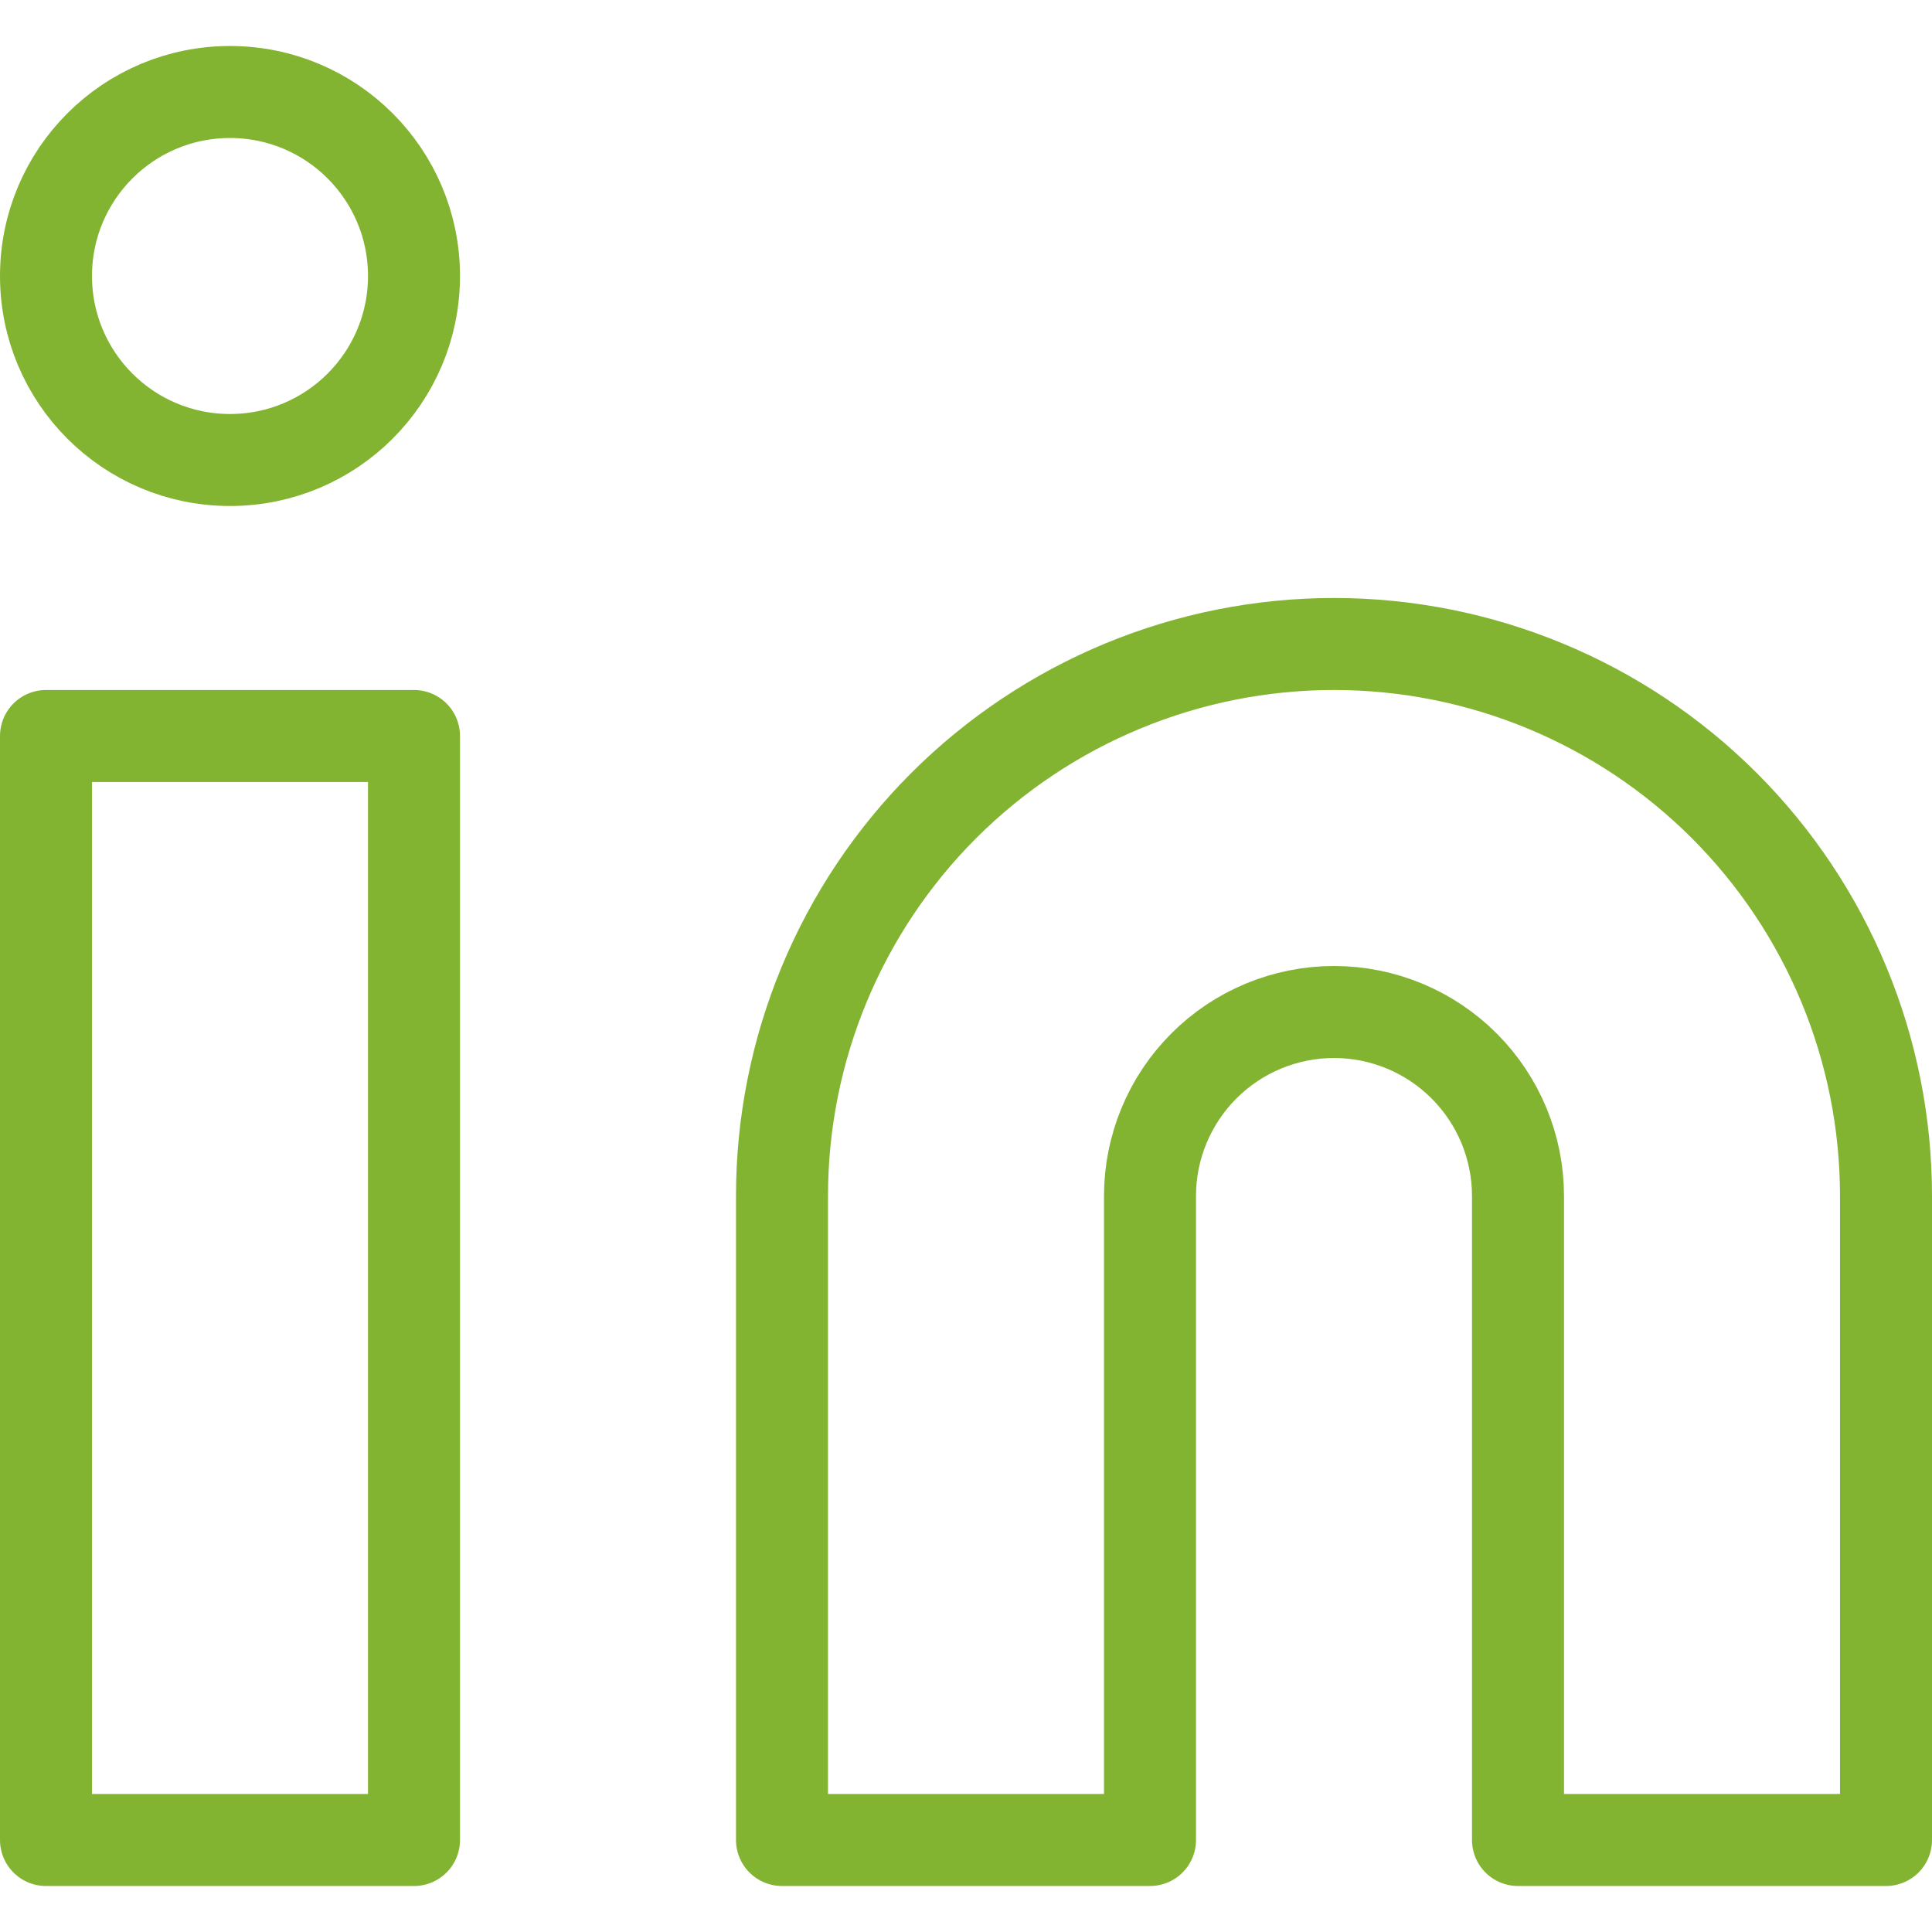 <svg width="21" height="21" viewBox="0 0 21 21" fill="none" xmlns="http://www.w3.org/2000/svg">
<path d="M14.5 7C16.091 7 17.617 7.632 18.743 8.757C19.868 9.883 20.5 11.409 20.5 13V20H16.5V13C16.5 12.47 16.289 11.961 15.914 11.586C15.539 11.211 15.03 11 14.5 11C13.97 11 13.461 11.211 13.086 11.586C12.711 11.961 12.5 12.47 12.5 13V20H8.5V13C8.5 11.409 9.132 9.883 10.257 8.757C11.383 7.632 12.909 7 14.5 7Z" stroke="#83B431" stroke-linecap="round" stroke-linejoin="round"/>
<path d="M4.5 8H0.5V20H4.5V8Z" stroke="#83B431" stroke-linecap="round" stroke-linejoin="round"/>
<path d="M2.5 5C3.605 5 4.5 4.105 4.5 3C4.5 1.895 3.605 1 2.5 1C1.395 1 0.5 1.895 0.5 3C0.5 4.105 1.395 5 2.5 5Z" stroke="#83B431" stroke-linecap="round" stroke-linejoin="round"/>
</svg>

